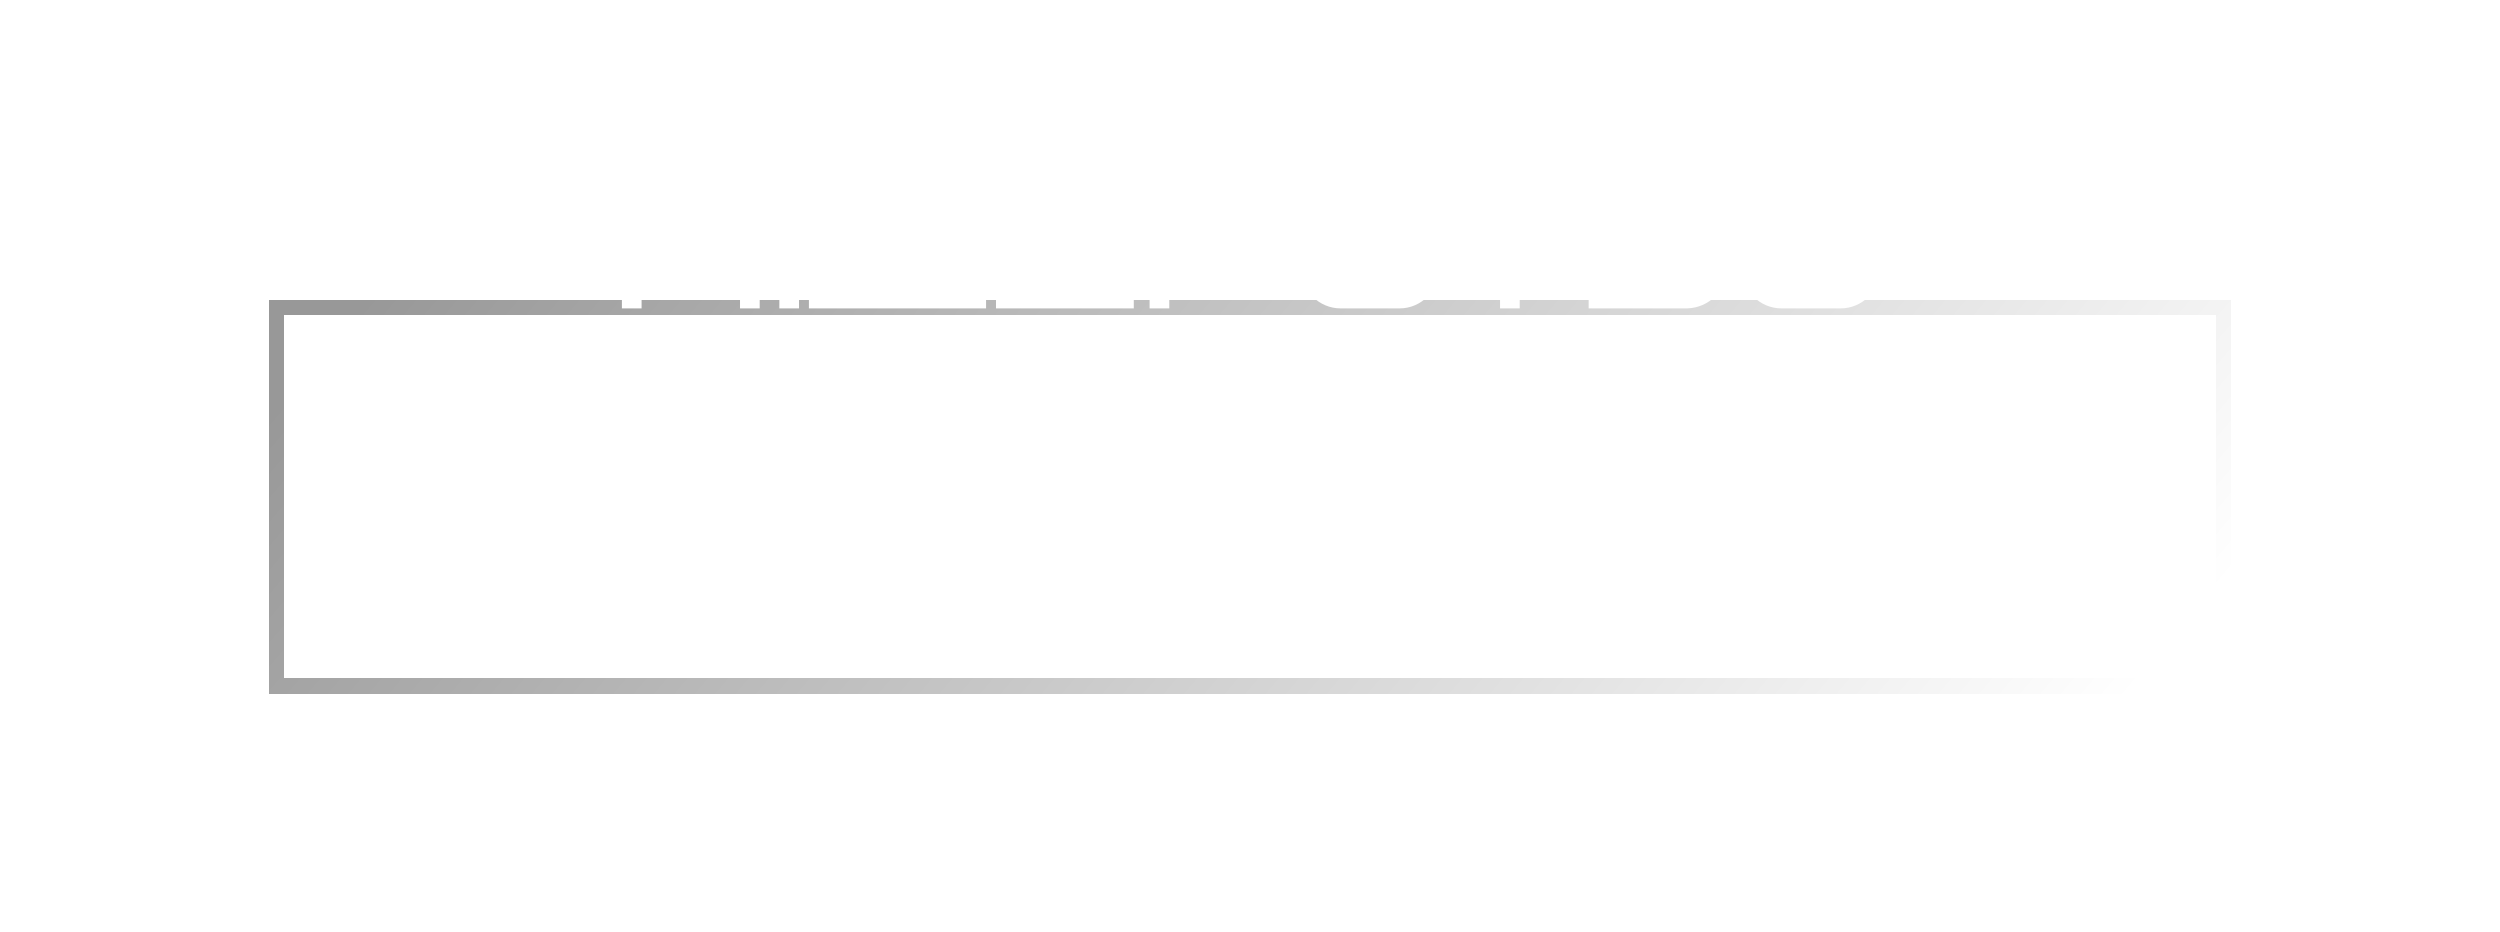 <?xml version="1.0" encoding="UTF-8"?> <svg xmlns="http://www.w3.org/2000/svg" width="381" height="142" viewBox="0 0 381 142" fill="none"> <g filter="url(#filter0_ddi_203_443)"> <rect x="41" y="6" width="299" height="60" fill="white" fill-opacity="0.17" shape-rendering="crispEdges"></rect> <rect x="42.168" y="7.168" width="296.663" height="57.663" stroke="url(#paint0_linear_203_443)" stroke-width="2.337" shape-rendering="crispEdges"></rect> </g> <path d="M100.778 26H115.778V47H112.778V29H100.778C99.128 29 97.778 30.35 97.778 32V47H94.778V32C94.778 28.76 97.418 26.09 100.778 26ZM118.772 47V26H121.772V47H118.772ZM129.278 32V44H144.278V29H132.278C130.628 29 129.278 30.35 129.278 32ZM123.278 47V44H126.278V32C126.278 28.82 128.918 26 132.278 26H147.278V44H150.278V47H123.278ZM154.79 29V35H169.79V38H154.79V44H172.79V47H151.79V26H172.79V29H154.79ZM193.198 35V32C193.198 30.35 191.848 29 190.198 29H178.198V38H190.198C191.848 38 193.198 36.65 193.198 35ZM196.198 32V35C196.198 38.18 193.558 41 190.198 41H178.198V47H175.198V26H190.198C193.408 26 196.108 28.67 196.198 32ZM204.306 26H213.306C216.516 26 219.216 28.67 219.306 32H216.306C216.306 30.35 214.956 29 213.306 29H204.306C202.656 29 201.306 30.35 201.306 32V41C201.306 42.65 202.656 44 204.306 44H213.306C214.956 44 216.306 42.65 216.306 41H219.306C219.306 44.18 216.666 47 213.306 47H204.306C201.096 47 198.306 44.39 198.306 41V32C198.306 28.76 200.946 26.09 204.306 26ZM240.606 29H231.606V47H228.606V29H219.606V26H240.606V29ZM257.112 47H242.112V26H257.112C260.262 26 263.112 28.67 263.112 32C263.112 33.8 262.422 35.3 261.072 36.5C262.422 37.7 263.112 39.2 263.112 41C263.112 44.24 260.472 46.91 257.112 47ZM257.112 38H245.112V44H257.112C258.762 44 260.112 42.65 260.112 41C260.112 39.35 258.762 38 257.112 38ZM245.112 29V35H257.112C258.762 35 260.112 33.65 260.112 32C260.112 30.35 258.762 29 257.112 29H245.112ZM283.513 41V32C283.513 30.35 282.163 29 280.513 29H271.513C269.863 29 268.513 30.35 268.513 32V41C268.513 42.65 269.863 44 271.513 44H280.513C282.163 44 283.513 42.65 283.513 41ZM286.513 32V41C286.513 44.3 283.813 47 280.513 47H271.513C268.183 47 265.513 44.33 265.513 41V32C265.513 28.7 268.213 26 271.513 26H280.513C283.693 26 286.513 28.73 286.513 32Z" fill="white"></path> <defs> <filter id="filter0_ddi_203_443" x="0.108" y="0.158" width="380.783" height="141.783" filterUnits="userSpaceOnUse" color-interpolation-filters="sRGB"> <feFlood flood-opacity="0" result="BackgroundImageFix"></feFlood> <feColorMatrix in="SourceAlpha" type="matrix" values="0 0 0 0 0 0 0 0 0 0 0 0 0 0 0 0 0 0 127 0" result="hardAlpha"></feColorMatrix> <feOffset dy="35.05"></feOffset> <feGaussianBlur stdDeviation="20.446"></feGaussianBlur> <feColorMatrix type="matrix" values="0 0 0 0 0.027 0 0 0 0 0.039 0 0 0 0 0.118 0 0 0 0.24 0"></feColorMatrix> <feBlend mode="normal" in2="BackgroundImageFix" result="effect1_dropShadow_203_443"></feBlend> <feColorMatrix in="SourceAlpha" type="matrix" values="0 0 0 0 0 0 0 0 0 0 0 0 0 0 0 0 0 0 127 0" result="hardAlpha"></feColorMatrix> <feOffset dy="4.673"></feOffset> <feGaussianBlur stdDeviation="2.337"></feGaussianBlur> <feComposite in2="hardAlpha" operator="out"></feComposite> <feColorMatrix type="matrix" values="0 0 0 0 0 0 0 0 0 0 0 0 0 0 0 0 0 0 0.25 0"></feColorMatrix> <feBlend mode="normal" in2="effect1_dropShadow_203_443" result="effect2_dropShadow_203_443"></feBlend> <feBlend mode="normal" in="SourceGraphic" in2="effect2_dropShadow_203_443" result="shape"></feBlend> <feColorMatrix in="SourceAlpha" type="matrix" values="0 0 0 0 0 0 0 0 0 0 0 0 0 0 0 0 0 0 127 0" result="hardAlpha"></feColorMatrix> <feOffset></feOffset> <feGaussianBlur stdDeviation="6"></feGaussianBlur> <feComposite in2="hardAlpha" operator="arithmetic" k2="-1" k3="1"></feComposite> <feColorMatrix type="matrix" values="0 0 0 0 0 0 0 0 0 0 0 0 0 0 0 0 0 0 0.6 0"></feColorMatrix> <feBlend mode="normal" in2="shape" result="effect3_innerShadow_203_443"></feBlend> </filter> <linearGradient id="paint0_linear_203_443" x1="284.287" y1="114.04" x2="91.275" y2="-49.33" gradientUnits="userSpaceOnUse"> <stop stop-color="white"></stop> <stop offset="0.966" stop-color="#989898"></stop> </linearGradient> </defs> </svg> 